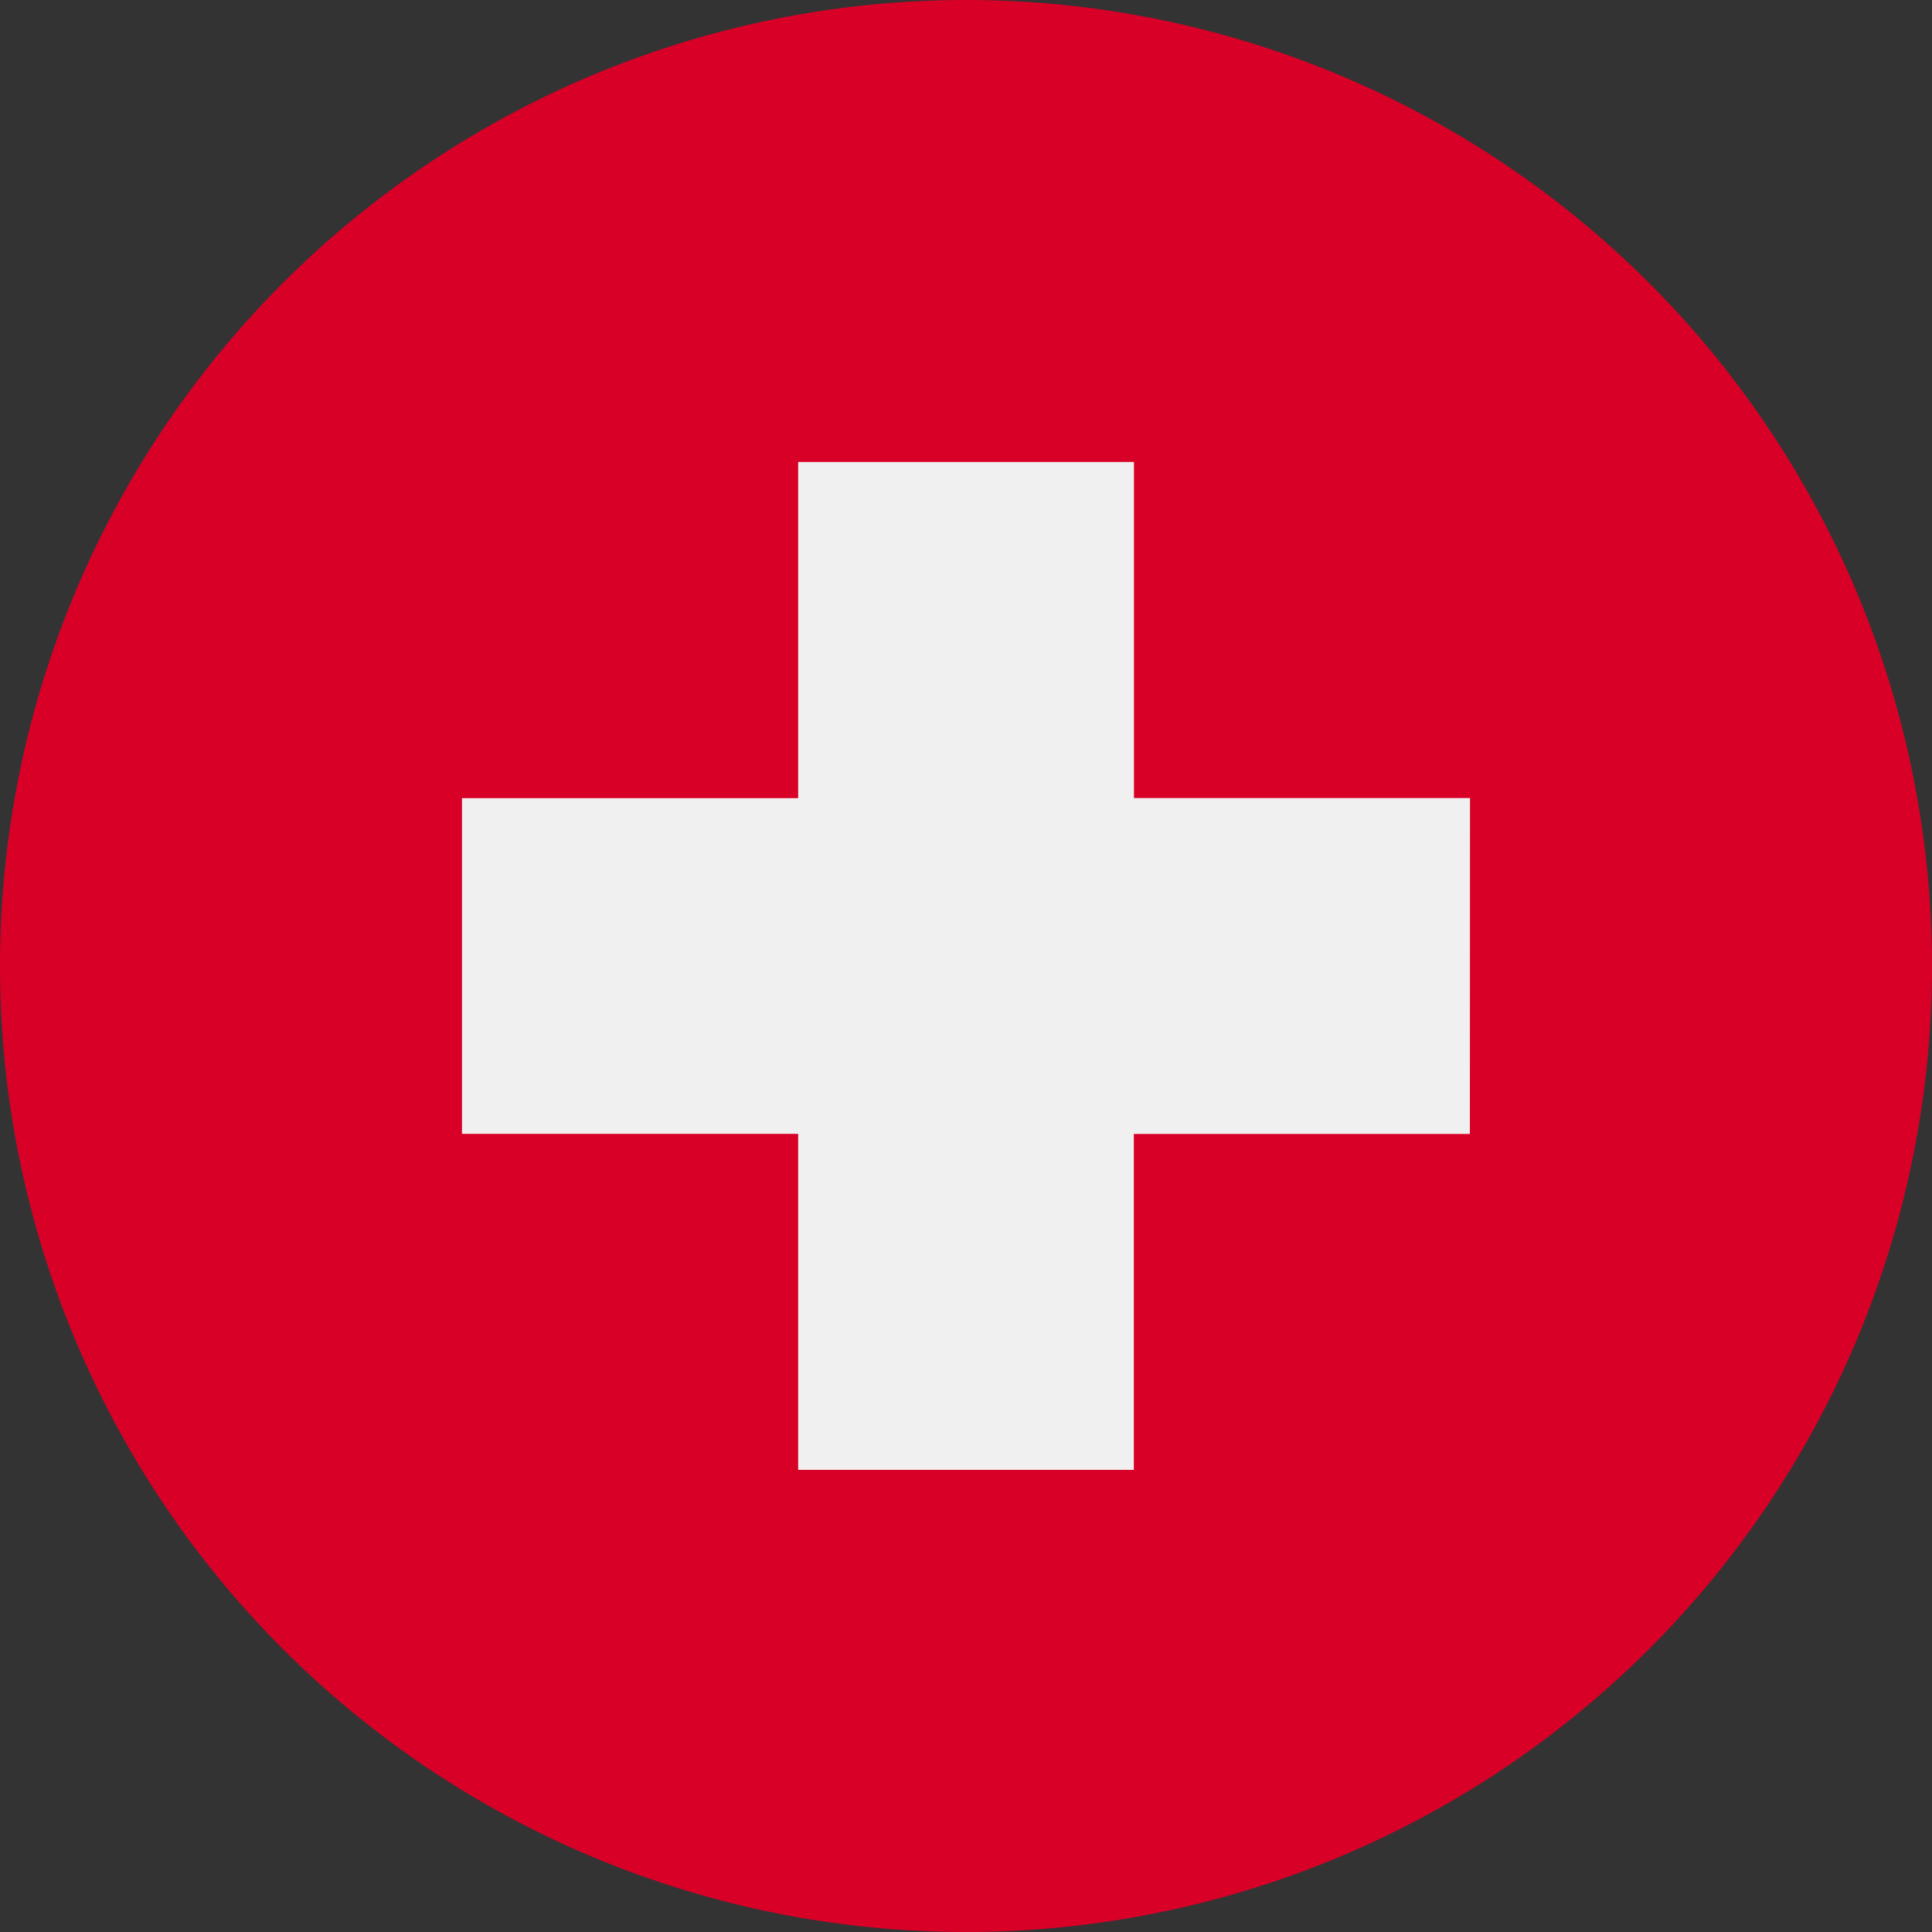 <svg xmlns="http://www.w3.org/2000/svg" width="16" height="16" fill="none" viewBox="0 0 16 16"><rect x="0" y="0" width="16" height="16" fill="#333333" stroke="none"/><path fill="#D80027" d="M8 16A8 8 0 1 0 8 0a8 8 0 0 0 0 16"/><path fill="#F0F0F0" d="M12.174 6.609H9.391V3.826H6.61V6.61H3.826v2.78H6.61v2.783h2.78V9.391h2.783z"/></svg>